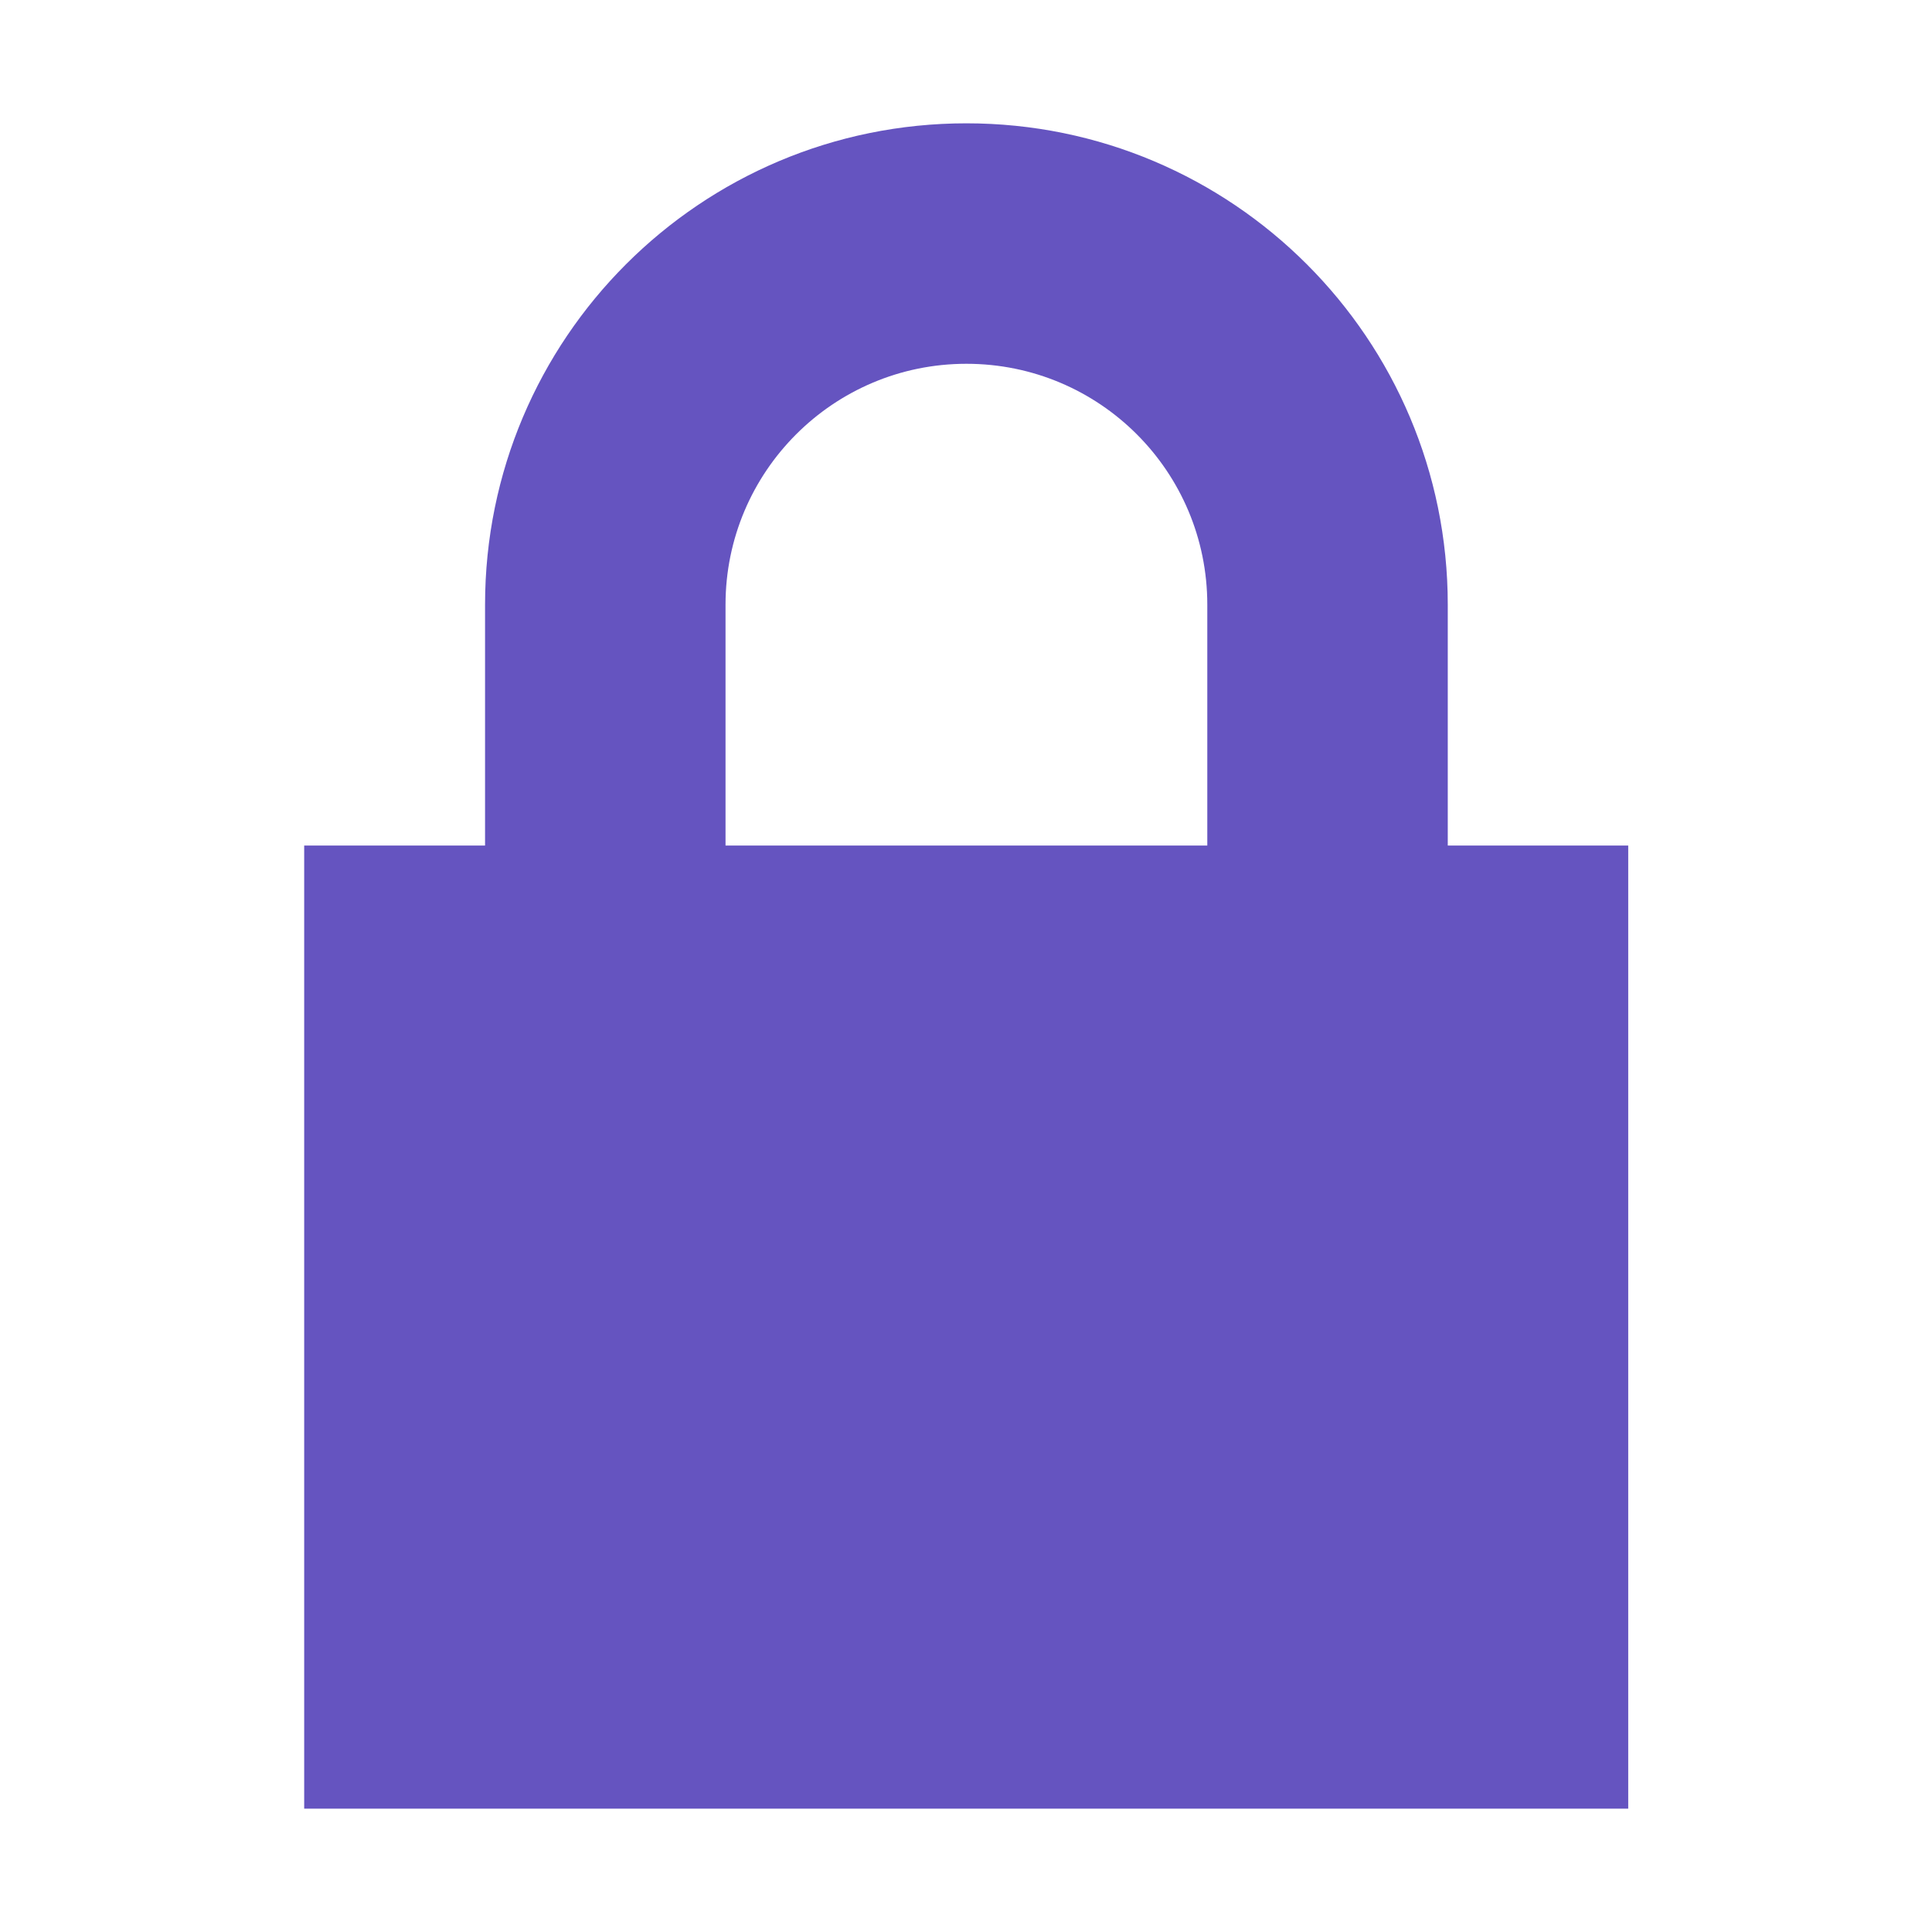 <?xml version="1.0" encoding="UTF-8"?><svg id="Layer_1" xmlns="http://www.w3.org/2000/svg" viewBox="0 0 47 47"><defs><style>.cls-1{fill:#6554c0;fill-rule:evenodd;}</style></defs><path class="cls-1" d="m11.79,20.57h-4.39v23.43h32.21v-23.43h-4.39v-5.86c0-6.47-5.24-11.71-11.71-11.71s-11.71,5.24-11.71,11.71v5.86Zm5.86,0v-5.86c0-3.23,2.62-5.86,5.86-5.86s5.86,2.62,5.86,5.86v5.86h-11.71Z"/></svg>